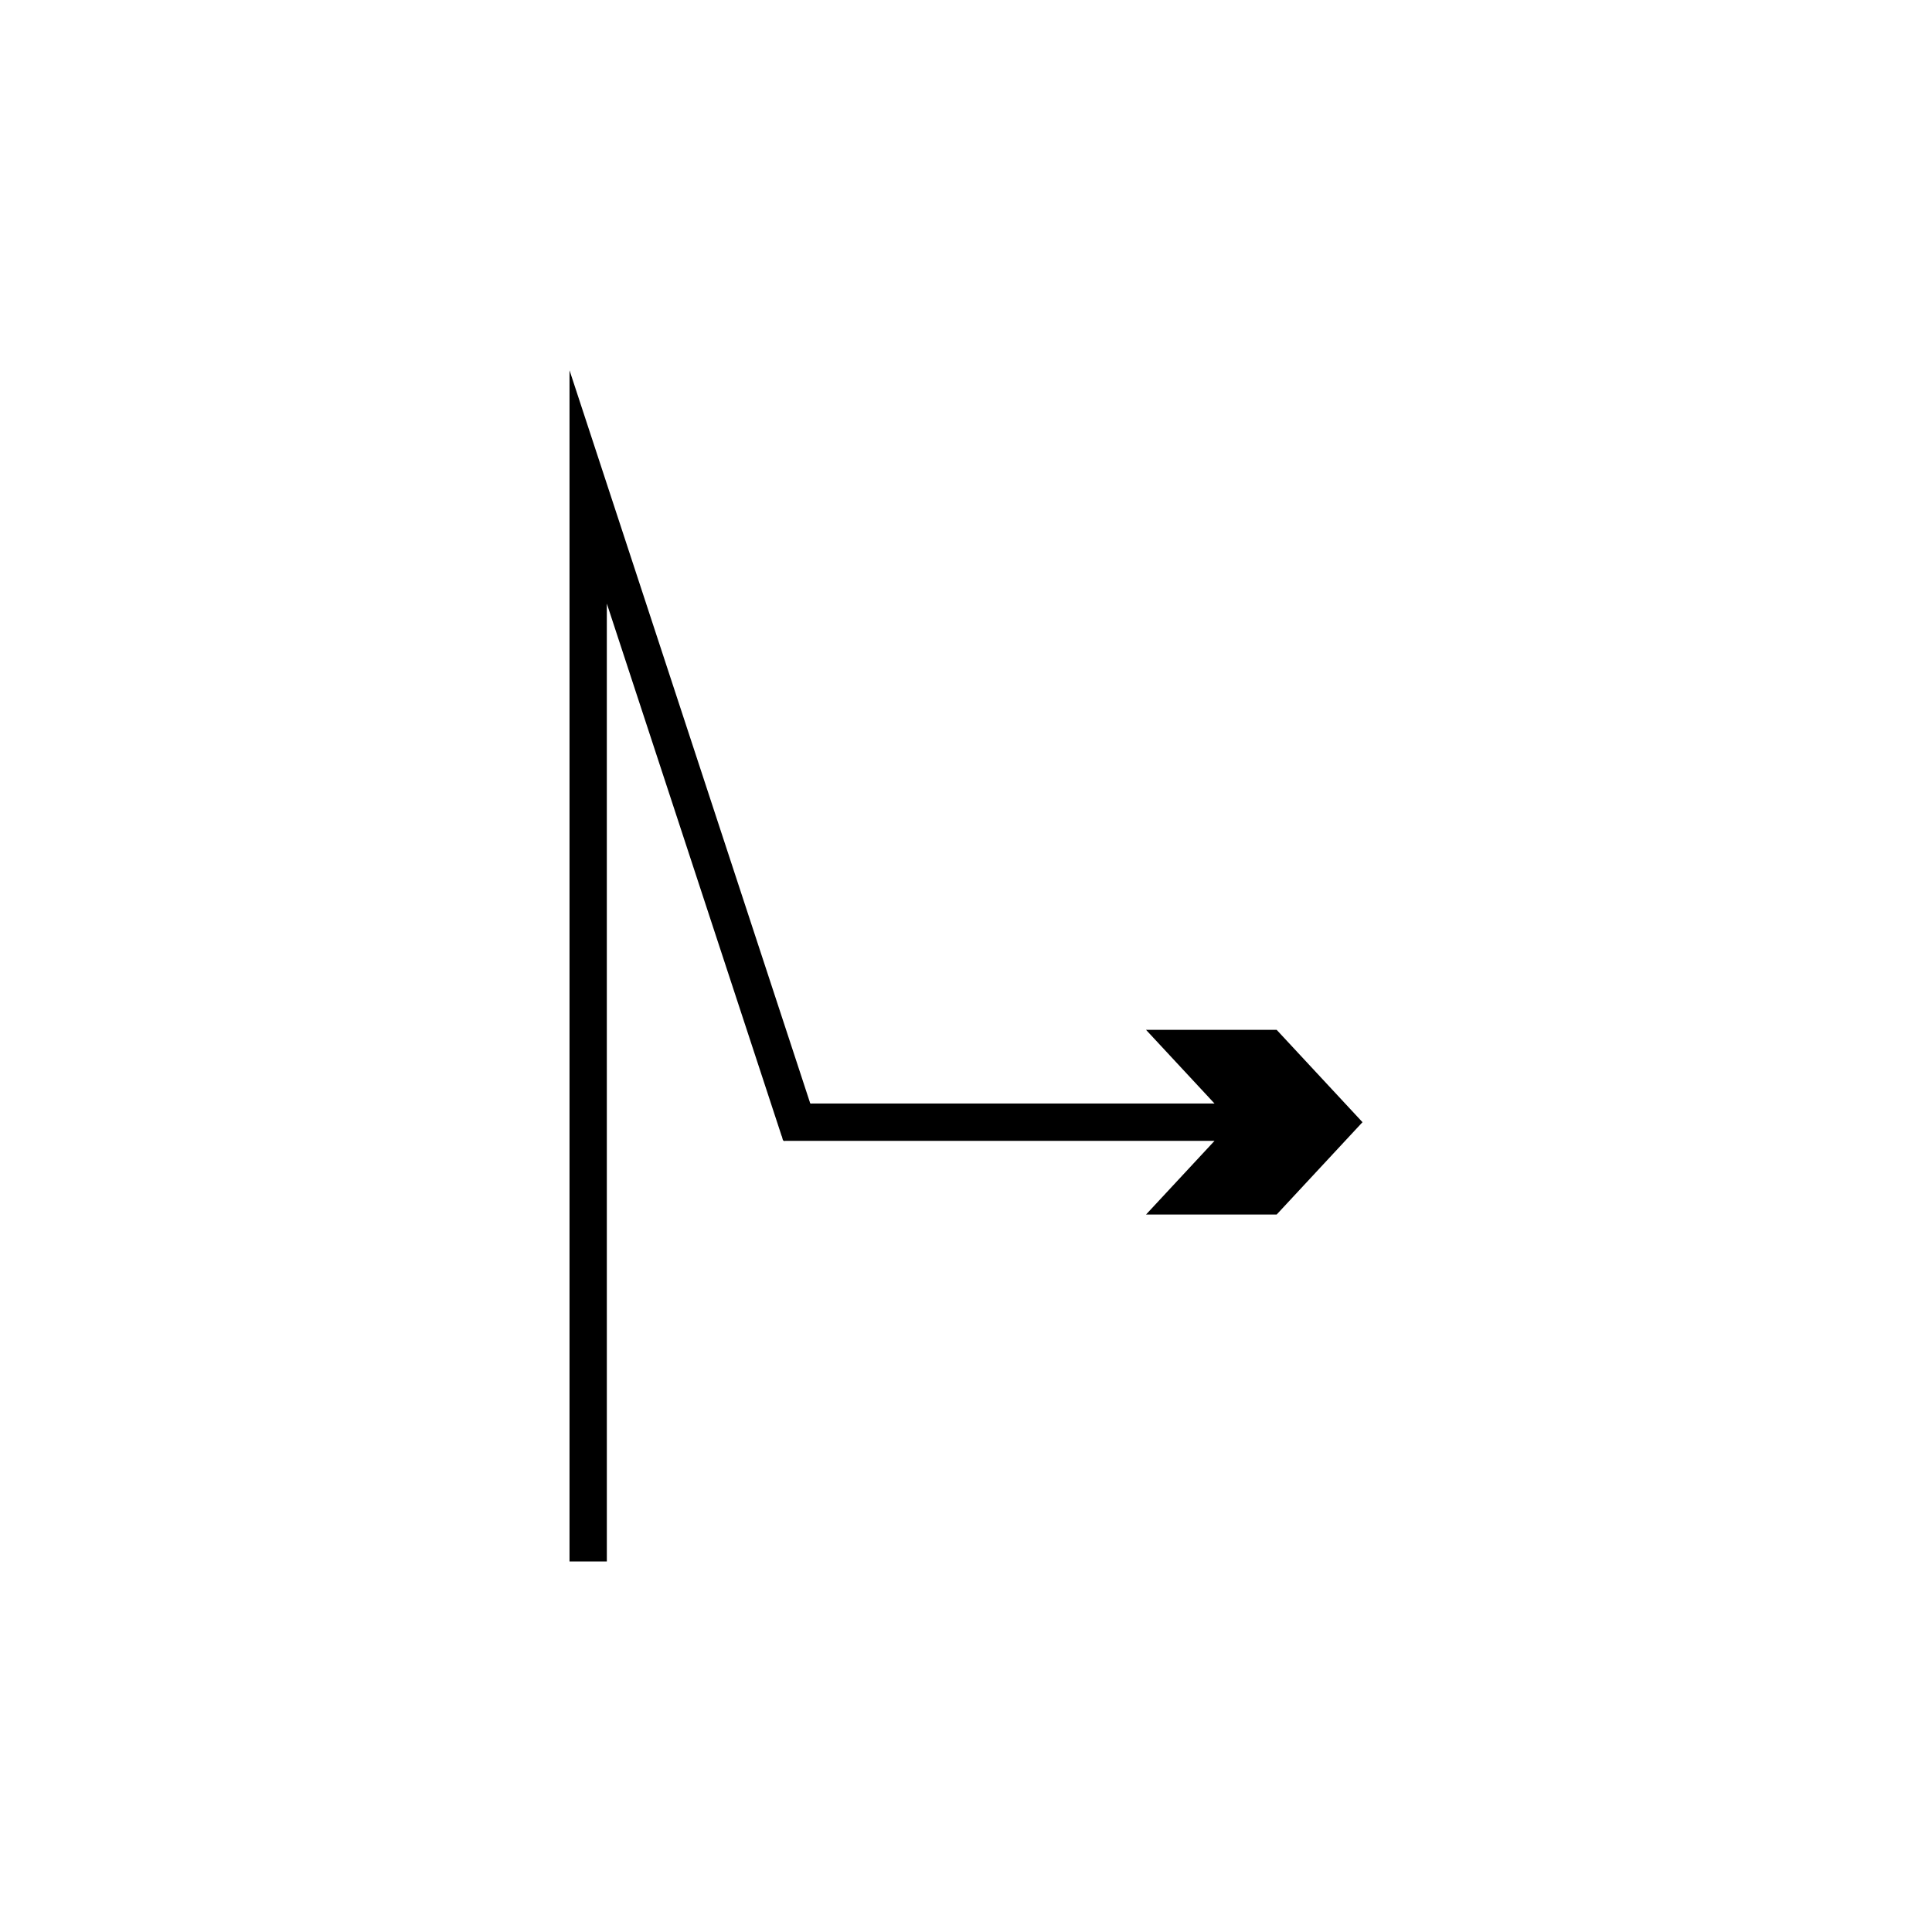 <?xml version="1.0" encoding="UTF-8"?>
<!-- Uploaded to: SVG Repo, www.svgrepo.com, Generator: SVG Repo Mixer Tools -->
<svg fill="#000000" width="800px" height="800px" version="1.1" viewBox="144 144 512 512" xmlns="http://www.w3.org/2000/svg">
 <path d="m447.71 416.92 18.148 19.523h-106.74c-0.586 0.199-0.477-0.566-0.68-0.895l-1.242-3.785-1.656-5.051-39.09-119.05-15.949-48.57-3.988-12.141-0.996-3.035-0.5-1.52c-0.117-0.473-0.09-0.027-0.09 0.23v315.18h9.891l-0.004-163.3v-90.219c0-0.172-0.02-0.469 0.062-0.148l0.336 1.023 0.672 2.051 2.691 8.199 10.77 32.797 27.406 83.465 2.496 7.606 1.875 5.707c0.309 0.492 0.145 1.645 1.027 1.348h113.71l-18.148 19.523h34.617l22.746-24.469-22.746-24.469z"/>
</svg>